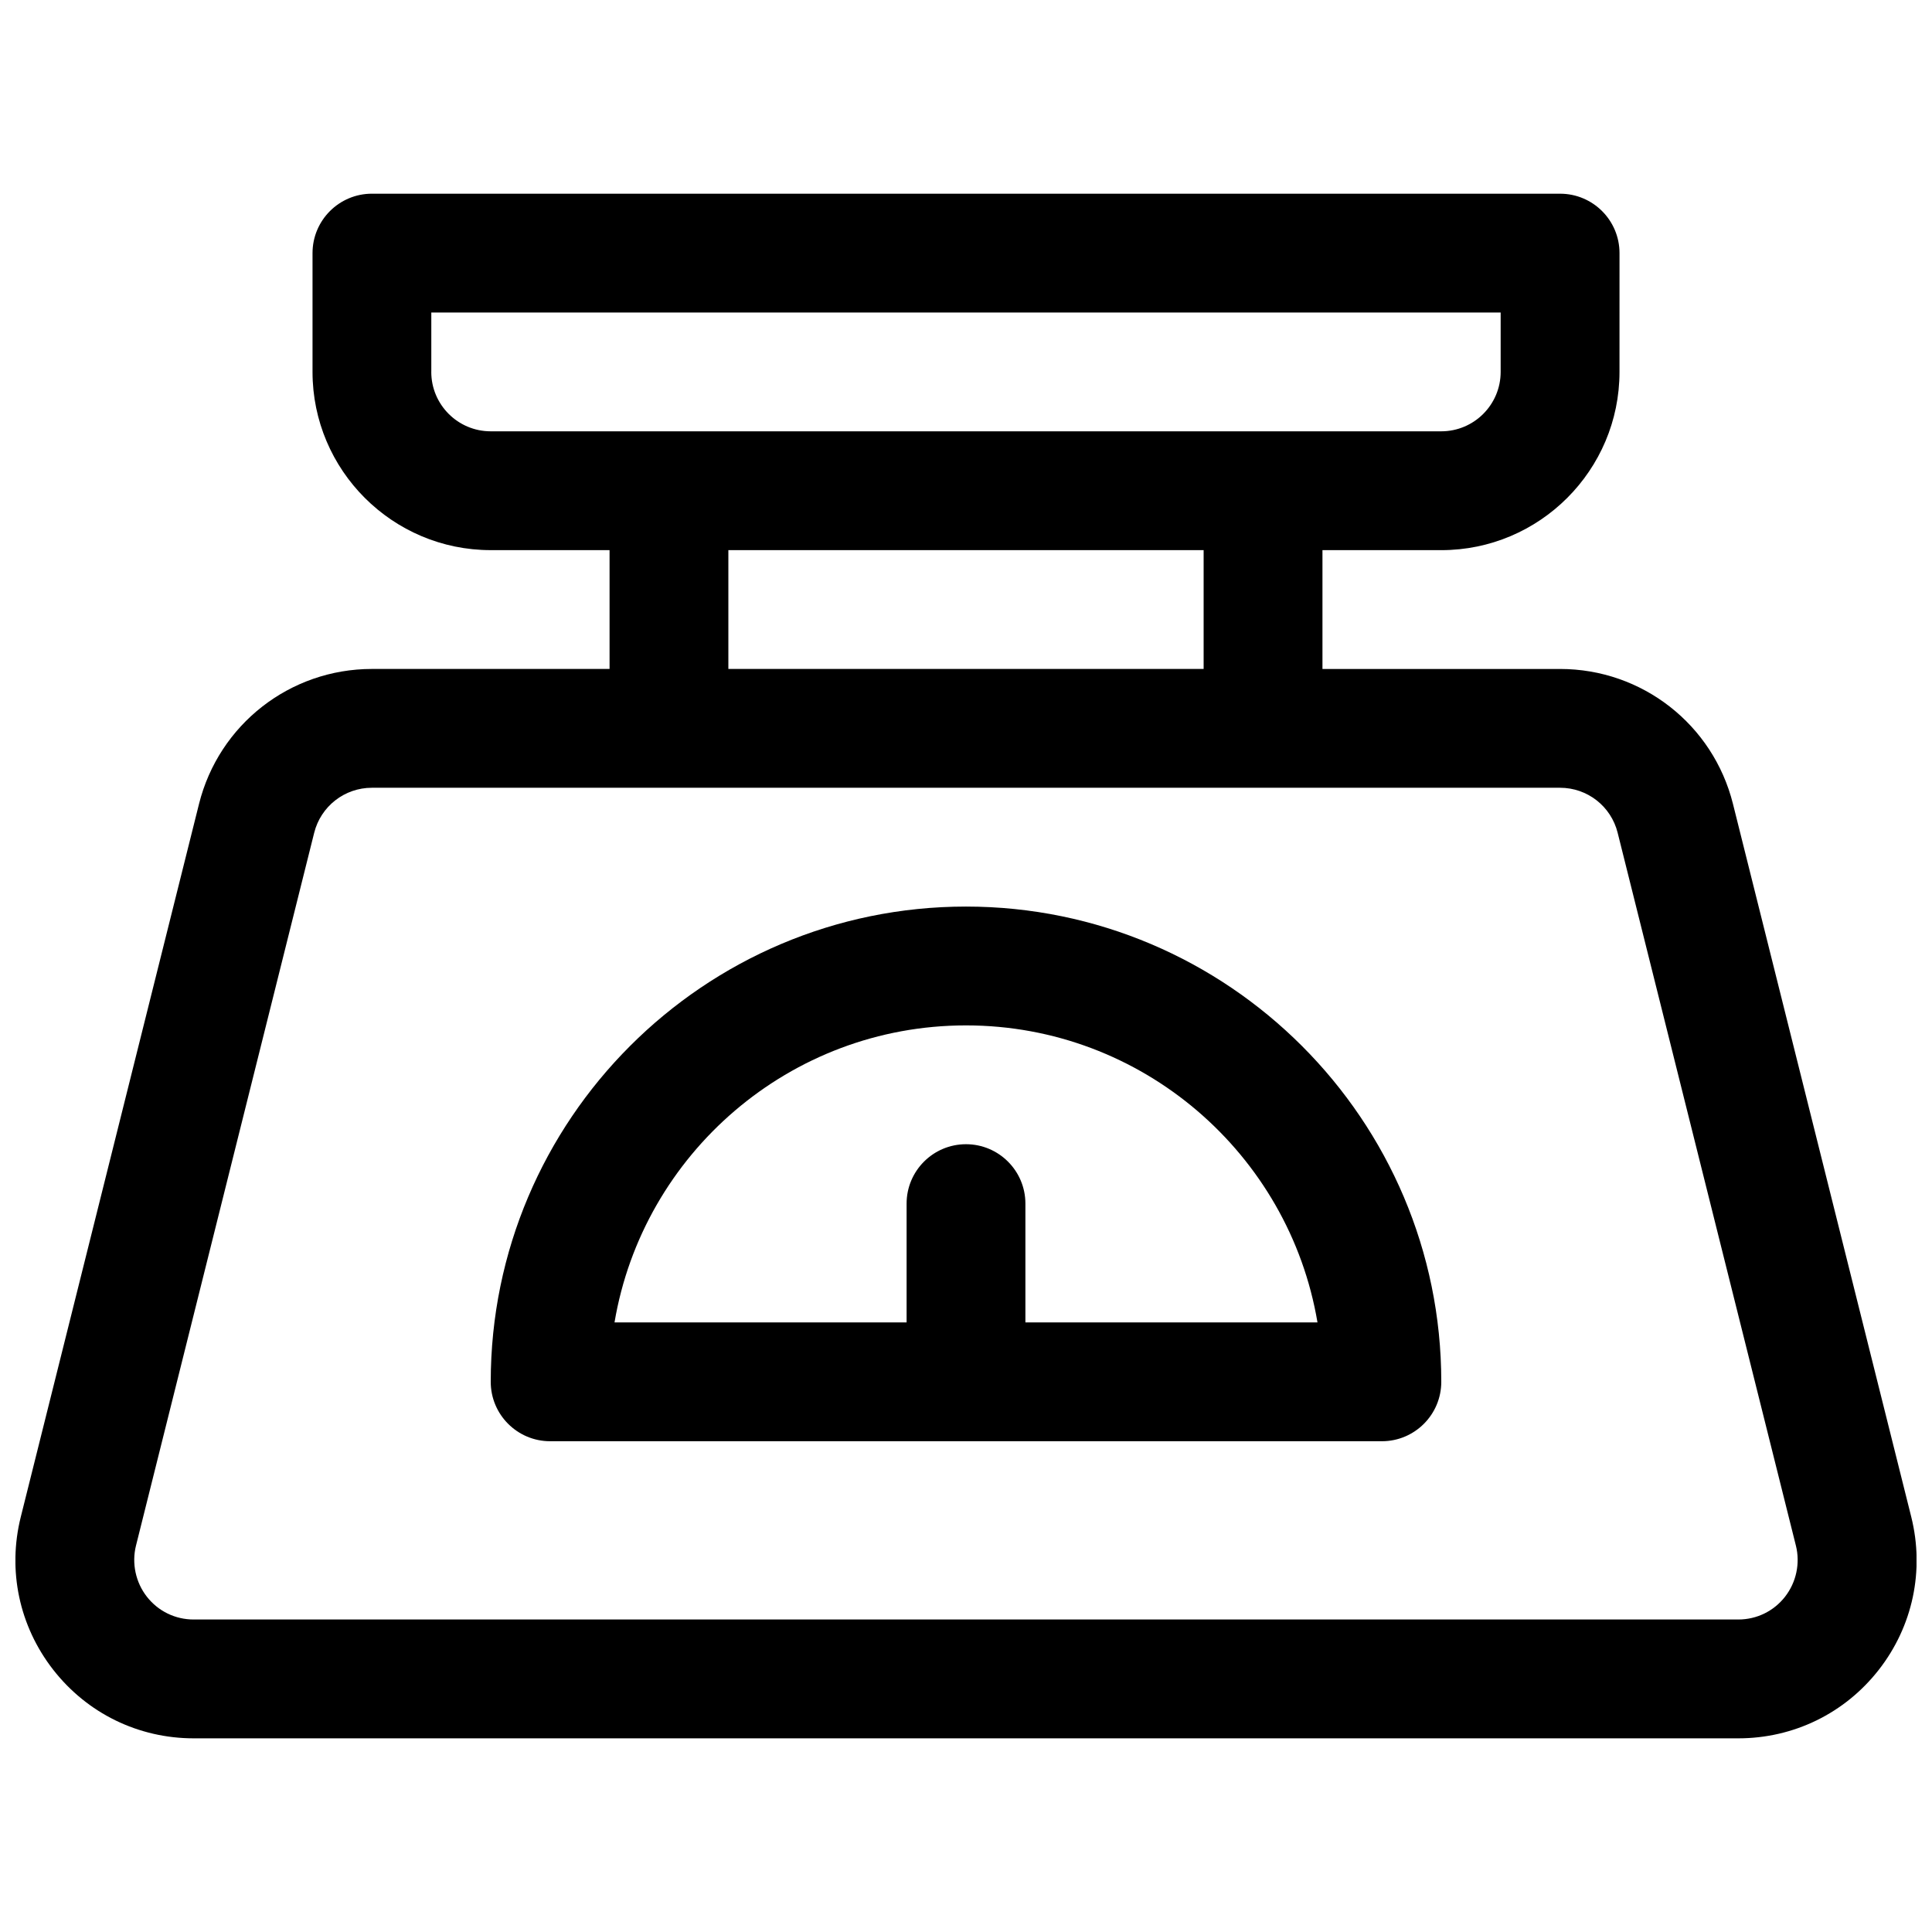 <?xml version="1.0" encoding="UTF-8"?>
<!-- Uploaded to: ICON Repo, www.iconrepo.com, Generator: ICON Repo Mixer Tools -->
<svg width="800px" height="800px" version="1.1" viewBox="144 144 512 512" xmlns="http://www.w3.org/2000/svg">
 <defs>
  <clipPath id="a">
   <path d="m148.09 195h503.81v410h-503.81z"/>
  </clipPath>
 </defs>
 <g clip-path="url(#a)">
  <path d="m650.5 545.98-47.242-188.92c-5.258-21.062-24.098-35.777-45.816-35.777h-62.977v-31.488h31.488c26.047 0 47.23-21.184 47.23-47.23l0.004-31.488c0-8.691-7.055-15.742-15.742-15.742l-314.88-0.004c-8.691 0-15.742 7.055-15.742 15.742v31.488c0 26.047 21.184 47.23 47.23 47.23h31.488v31.488h-62.977c-21.711 0-40.559 14.711-45.824 35.777l-47.23 188.93c-3.551 14.199-0.418 28.969 8.598 40.523 9.012 11.547 22.582 18.168 37.223 18.168h409.34c14.641 0 28.215-6.621 37.227-18.16 9.016-11.551 12.148-26.324 8.602-40.535zm-392.2-303.42v-15.742h283.39v15.742c0 8.684-7.062 15.742-15.742 15.742h-251.91c-8.684 0-15.746-7.059-15.746-15.742zm78.723 47.23h125.95v31.488h-125.95zm280.05 277.34c-3.008 3.852-7.527 6.055-12.406 6.055h-409.35c-4.879 0-9.398-2.203-12.406-6.055-2.961-3.793-4.039-8.848-2.875-13.508l47.23-188.93c1.762-7.019 8.051-11.926 15.285-11.926h314.88c7.234 0 13.516 4.902 15.266 11.926l47.238 188.92c1.172 4.668 0.102 9.723-2.867 13.516z"/>
 </g>
 <path d="m400 384.25c-69.445 0-125.95 56.504-125.95 125.95 0 8.691 7.055 15.742 15.742 15.742h220.42c8.691 0 15.742-7.055 15.742-15.742 0-69.445-56.504-125.95-125.95-125.95zm15.742 110.21v-31.488c0-8.691-7.055-15.742-15.742-15.742-8.691 0-15.742 7.055-15.742 15.742v31.488h-77.406c7.516-44.617 46.418-78.719 93.148-78.719 46.727 0 85.633 34.102 93.148 78.719z"/>
</svg>